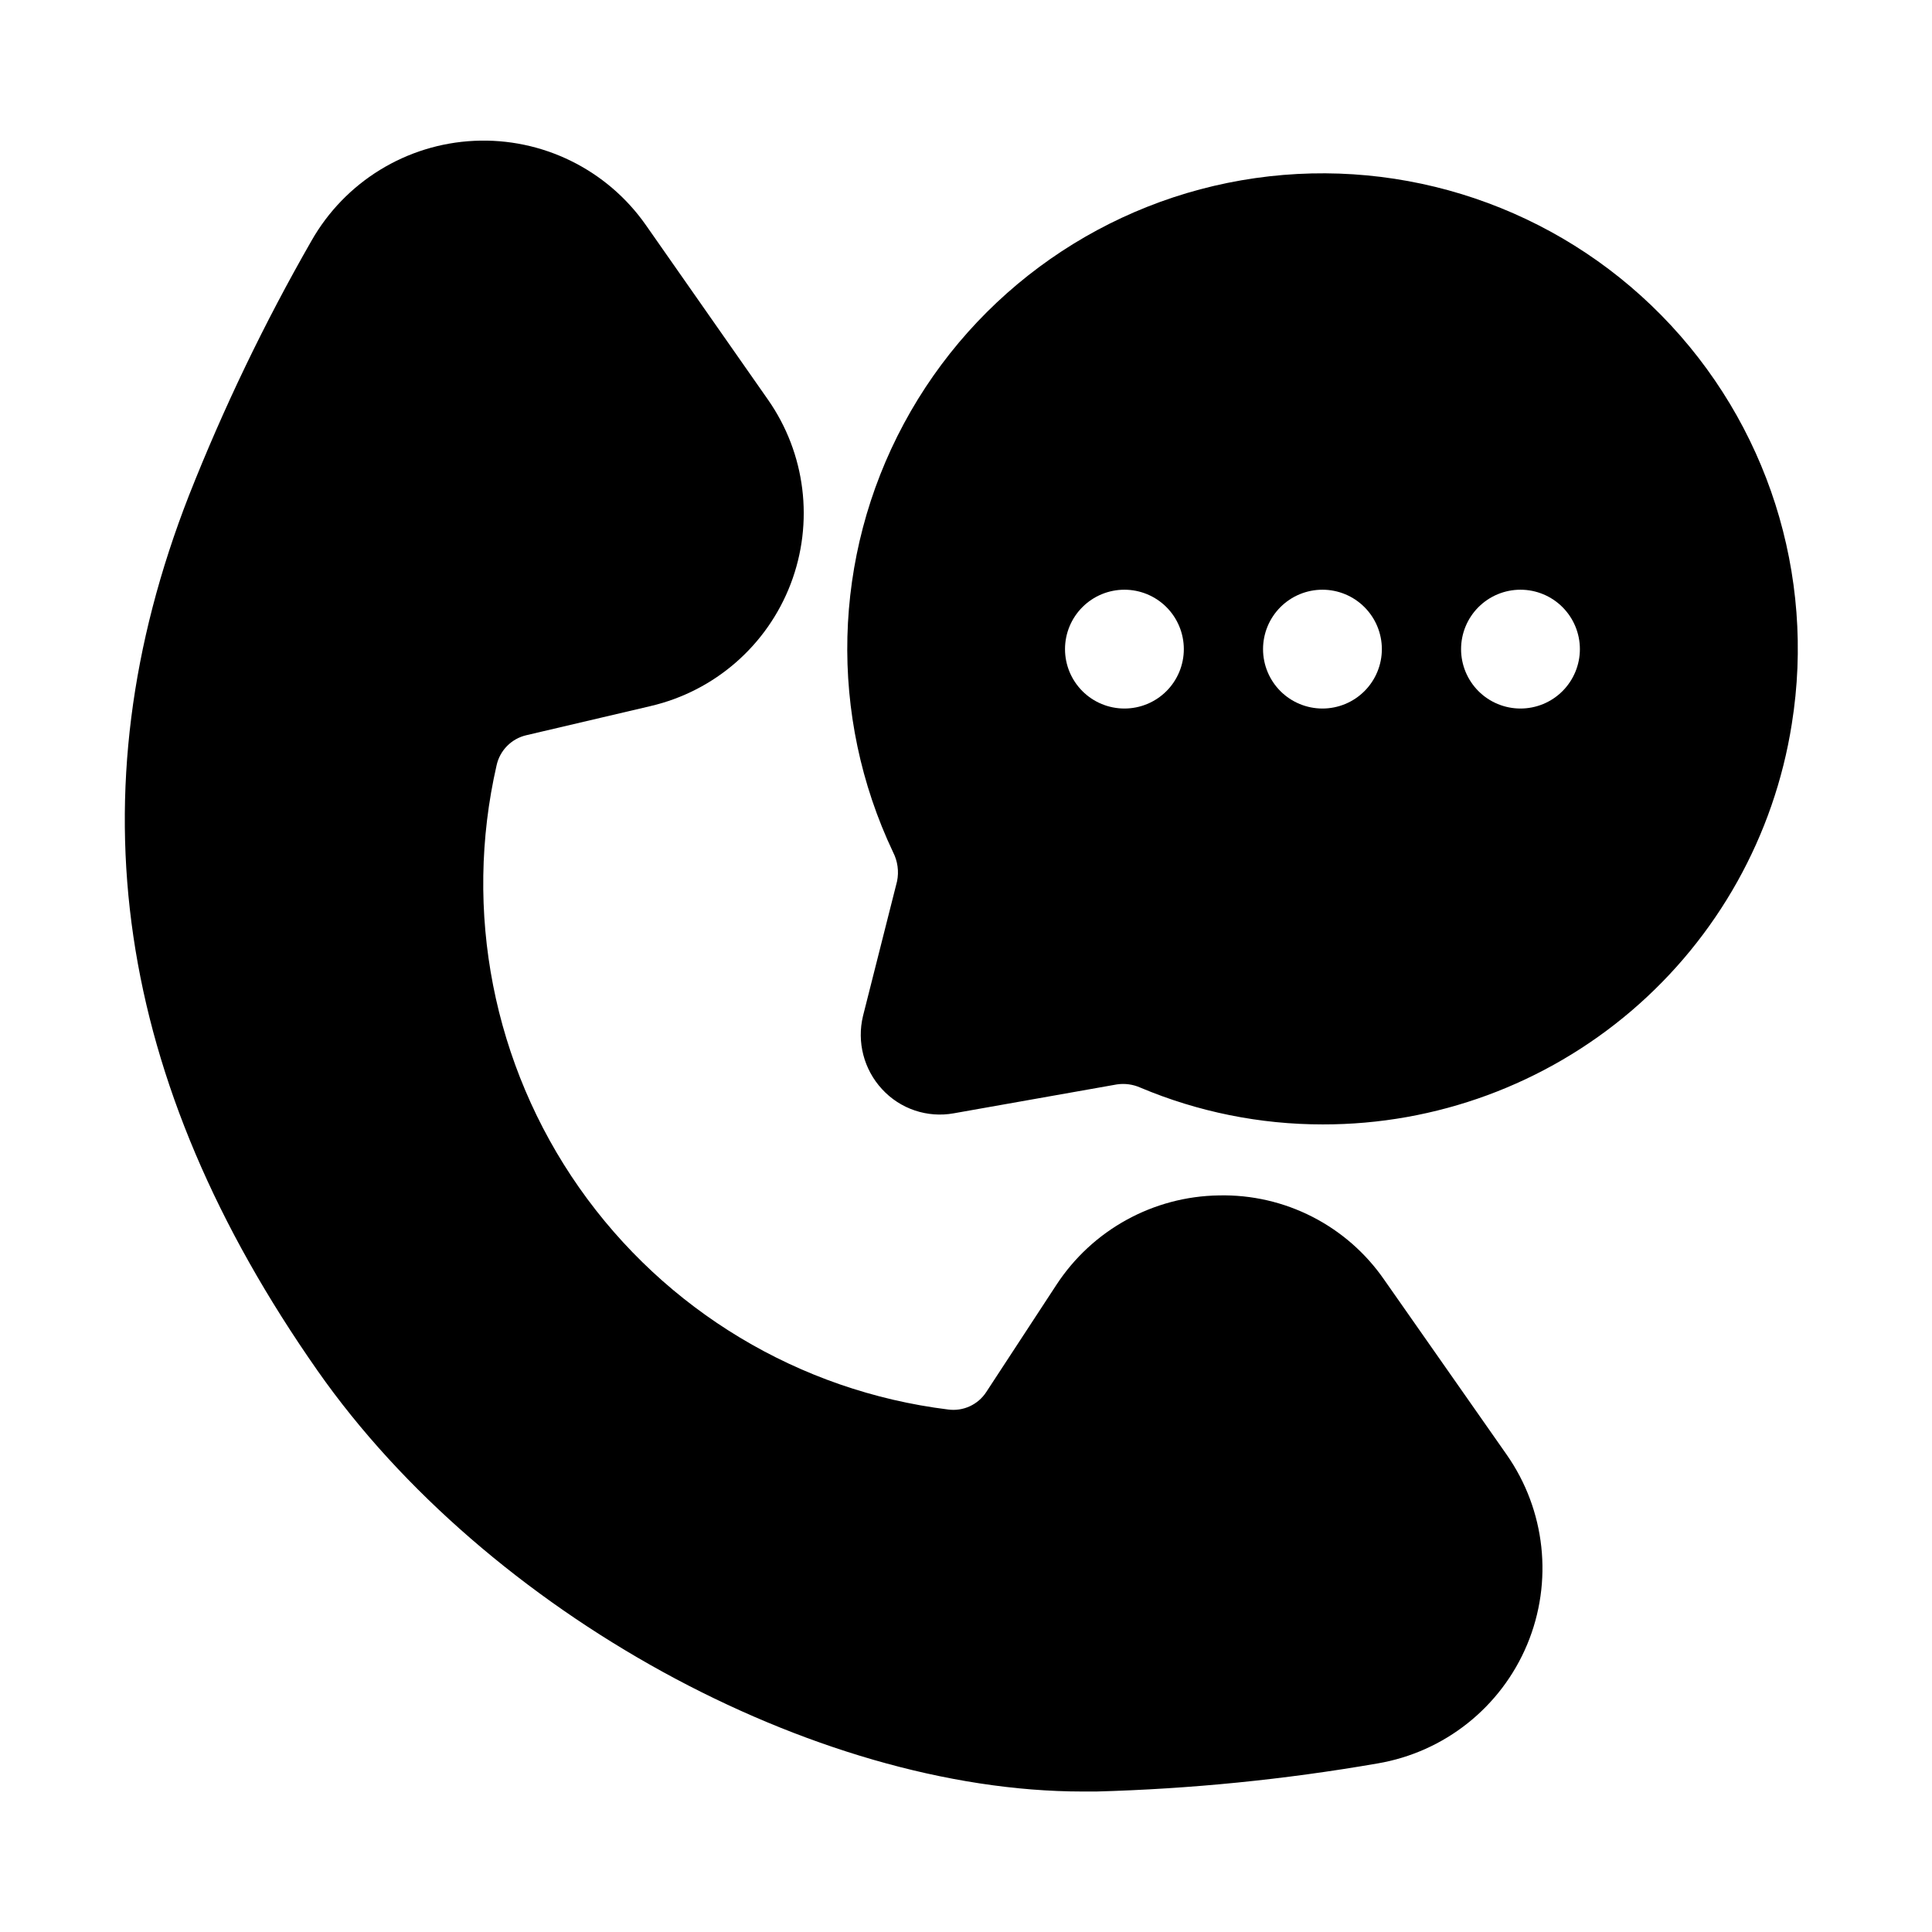 <?xml version="1.0" encoding="UTF-8"?>
<!-- Uploaded to: ICON Repo, www.iconrepo.com, Generator: ICON Repo Mixer Tools -->
<svg fill="#000000" width="800px" height="800px" version="1.1" viewBox="144 144 512 512" xmlns="http://www.w3.org/2000/svg">
 <g>
  <path d="m430.94 618.77h3.609c24.988-0.68 49.895-3.168 74.523-7.441 17.742-3.012 32.707-14.906 39.645-31.516 6.934-16.609 4.875-35.613-5.461-50.352l-32.41-46.289c-9.906-14.359-26.379-22.773-43.82-22.375-17.414 0.254-33.562 9.148-43.086 23.73l-18.547 28.34c-2.184 3.391-6.133 5.211-10.129 4.668-39.438-4.883-74.957-26.242-97.766-58.781-22.805-32.543-30.758-73.223-21.891-111.96 0.875-3.945 3.938-7.039 7.871-7.953l32.98-7.734v-0.004c16.965-3.961 30.855-16.082 37.078-32.355 6.223-16.27 3.969-34.57-6.019-48.84l-32.359-46.266c-10.328-14.746-27.492-23.172-45.473-22.32-17.98 0.852-34.27 10.859-43.156 26.516-12.434 21.688-23.285 44.242-32.465 67.492-30.891 79.148-19.734 155.05 34.121 231.96 44.883 64.078 131.4 111.48 202.75 111.48z"/>
  <path d="m372.71 413.22c-1.676 6.91 0.215 14.199 5.039 19.418 4.816 5.25 11.988 7.668 19 6.402l43.242-7.66c2.102-0.309 4.25-0.02 6.191 0.84 15.312 6.457 31.77 9.777 48.387 9.762 29.969 0.043 58.965-10.629 81.754-30.086 22.789-19.461 37.871-46.426 42.52-76.031 6.352-39.52-6.465-79.707-34.523-108.26-28.055-28.551-68.012-42.066-107.64-36.406-39.629 5.66-74.207 29.816-93.148 65.078-18.945 35.262-20 77.43-2.844 113.59 1.203 2.363 1.574 5.062 1.047 7.66zm174.23-112.94c4.176 0 8.184 1.66 11.133 4.613 2.953 2.953 4.613 6.957 4.613 11.133s-1.66 8.18-4.613 11.133c-2.949 2.953-6.957 4.609-11.133 4.609-4.176 0-8.18-1.656-11.133-4.609-2.949-2.953-4.609-6.957-4.609-11.133s1.66-8.18 4.609-11.133c2.953-2.953 6.957-4.613 11.133-4.613zm-52.48 0c4.176 0 8.184 1.66 11.133 4.613 2.953 2.953 4.613 6.957 4.613 11.133s-1.66 8.18-4.613 11.133c-2.949 2.953-6.957 4.609-11.133 4.609-4.172 0-8.18-1.656-11.133-4.609-2.949-2.953-4.609-6.957-4.609-11.133s1.66-8.18 4.609-11.133c2.953-2.953 6.961-4.613 11.133-4.613zm-52.48 0h0.004c4.176 0 8.18 1.66 11.133 4.613 2.949 2.953 4.609 6.957 4.609 11.133s-1.66 8.18-4.609 11.133c-2.953 2.953-6.957 4.609-11.133 4.609s-8.184-1.656-11.133-4.609c-2.953-2.953-4.613-6.957-4.613-11.133s1.66-8.18 4.613-11.133c2.949-2.953 6.957-4.613 11.133-4.613z"/>
 </g>
</svg>